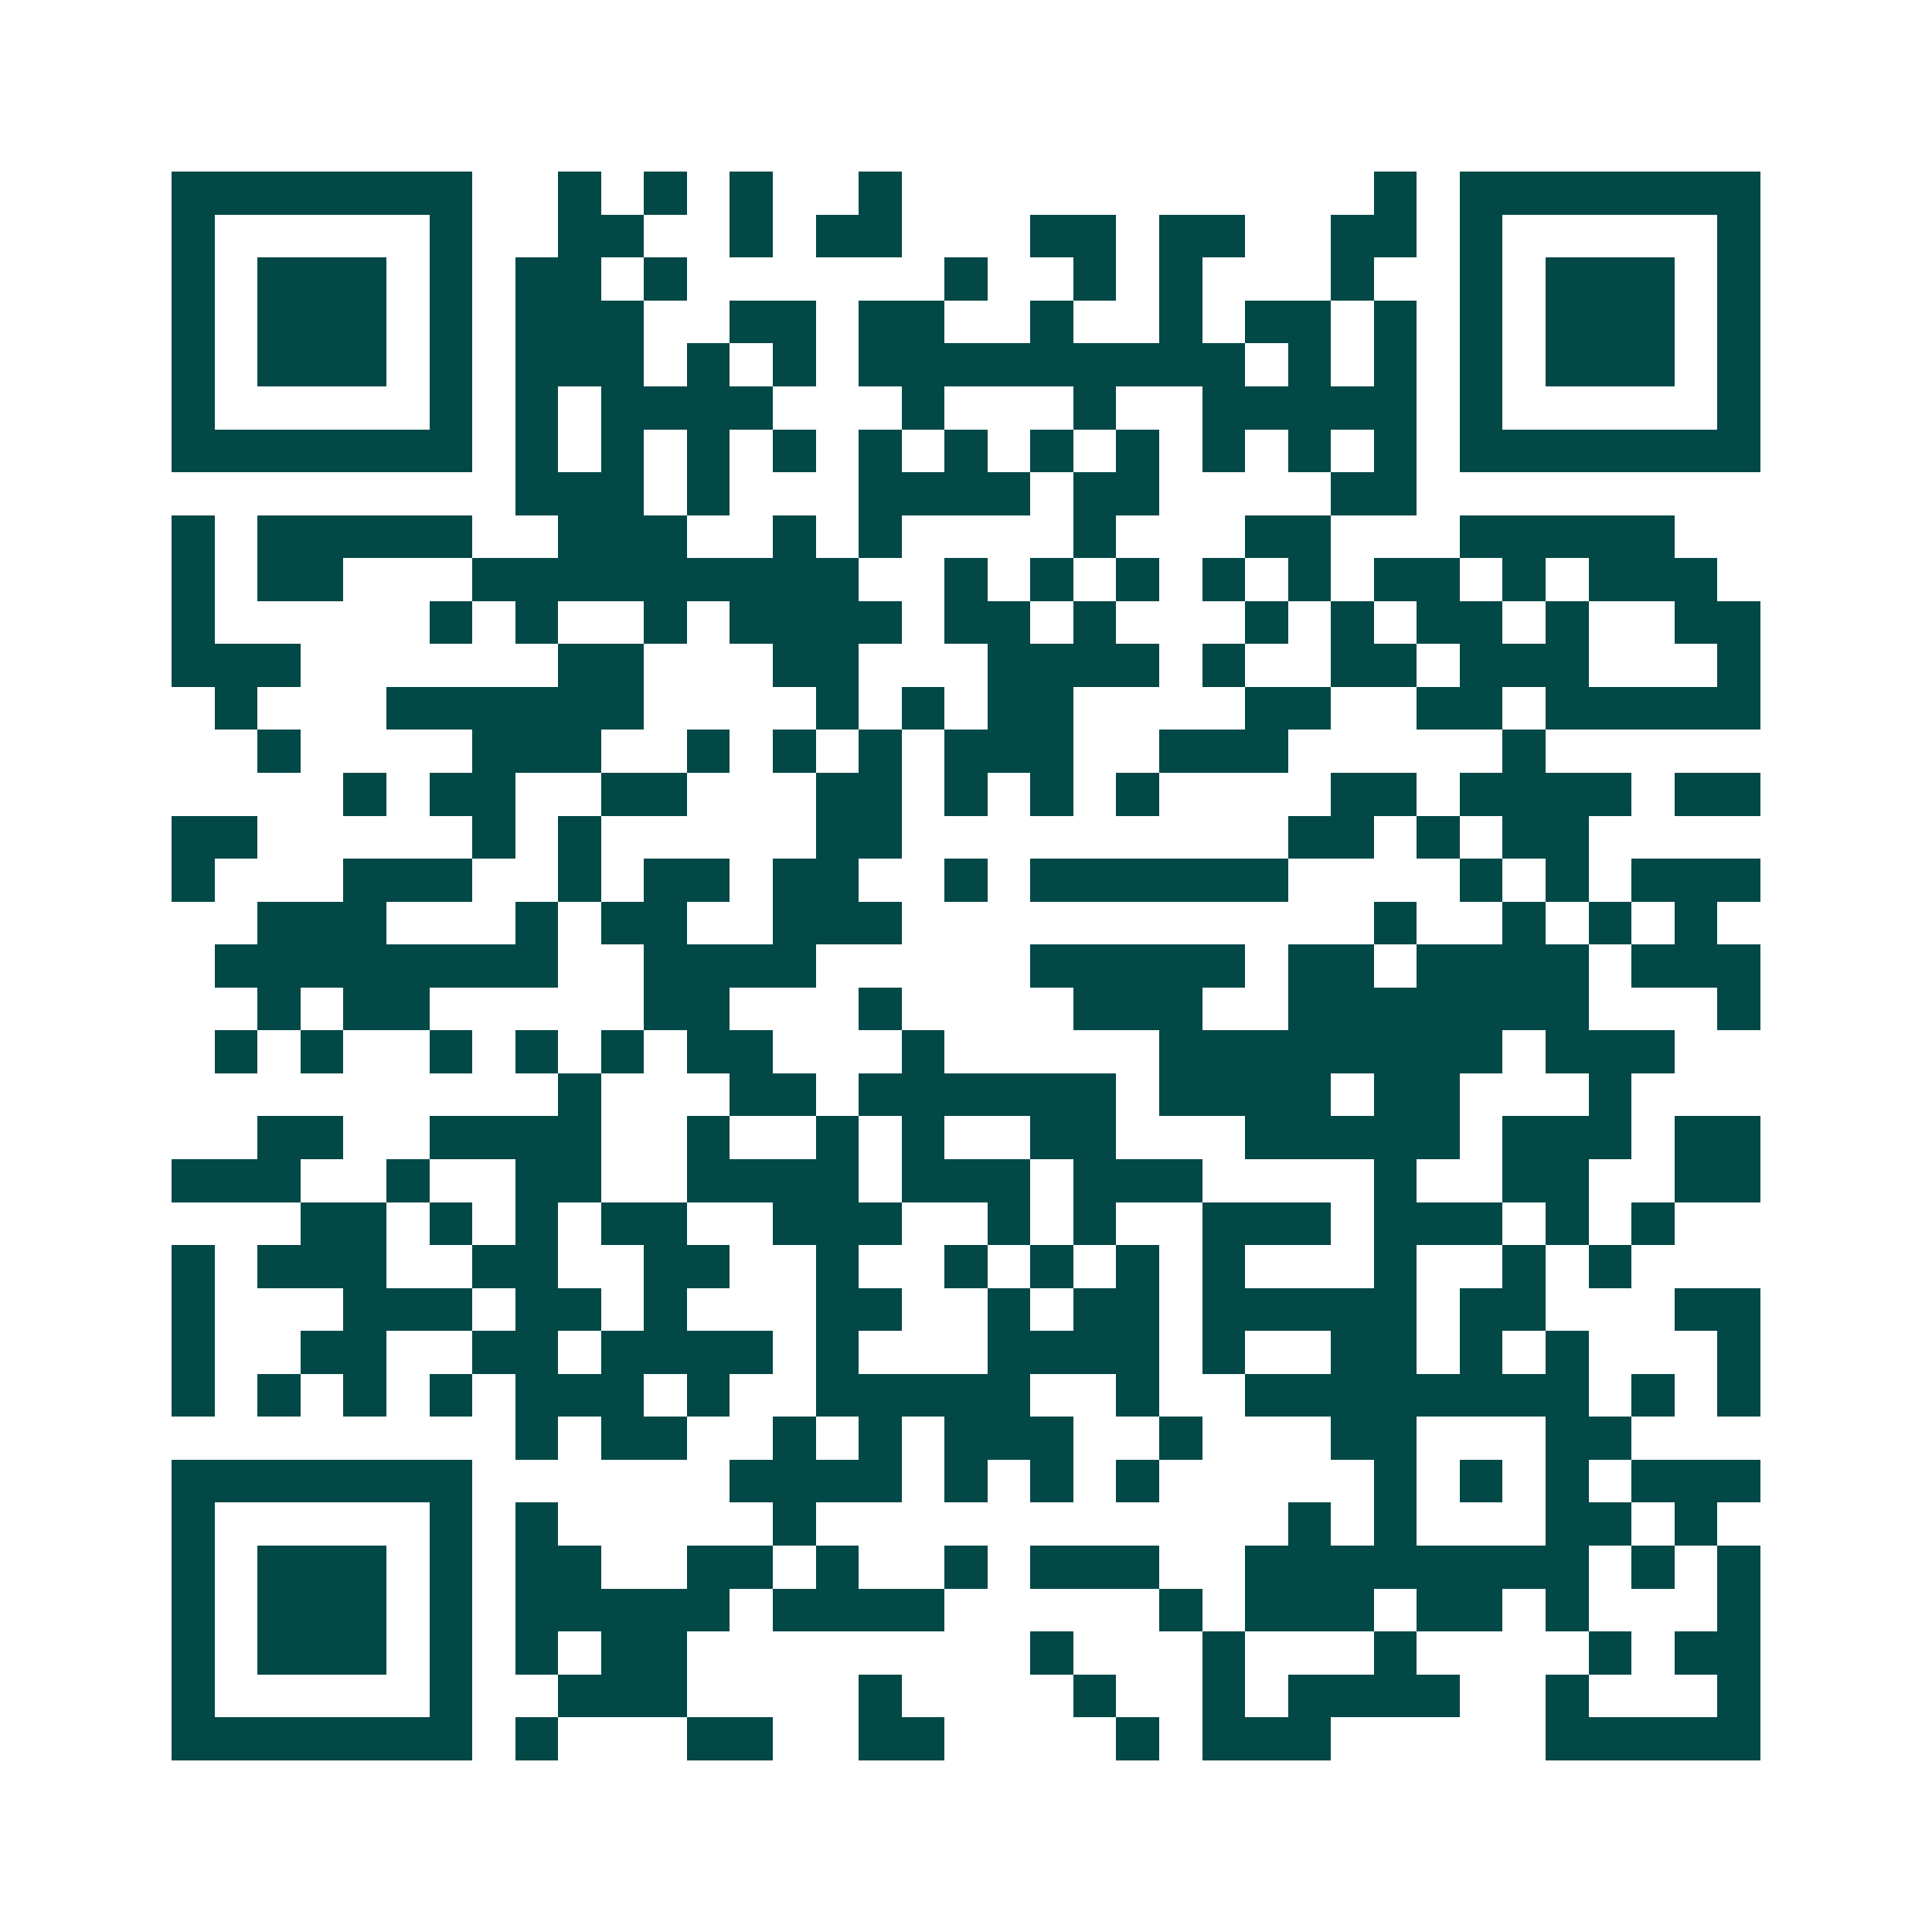 <svg xmlns="http://www.w3.org/2000/svg" width="200" height="200" viewBox="0 0 45 45" shape-rendering="crispEdges"><path fill="#ffffff" d="M0 0h45v45H0z"/><path stroke="#014847" d="M4 4.5h7m2 0h1m1 0h1m1 0h1m2 0h1m11 0h1m1 0h7M4 5.5h1m5 0h1m2 0h2m2 0h1m1 0h2m3 0h2m1 0h2m2 0h2m1 0h1m5 0h1M4 6.5h1m1 0h3m1 0h1m1 0h2m1 0h1m6 0h1m2 0h1m1 0h1m3 0h1m2 0h1m1 0h3m1 0h1M4 7.5h1m1 0h3m1 0h1m1 0h3m2 0h2m1 0h2m2 0h1m2 0h1m1 0h2m1 0h1m1 0h1m1 0h3m1 0h1M4 8.5h1m1 0h3m1 0h1m1 0h3m1 0h1m1 0h1m1 0h9m1 0h1m1 0h1m1 0h1m1 0h3m1 0h1M4 9.5h1m5 0h1m1 0h1m1 0h4m3 0h1m3 0h1m2 0h5m1 0h1m5 0h1M4 10.5h7m1 0h1m1 0h1m1 0h1m1 0h1m1 0h1m1 0h1m1 0h1m1 0h1m1 0h1m1 0h1m1 0h1m1 0h7M12 11.5h3m1 0h1m3 0h4m1 0h2m4 0h2M4 12.5h1m1 0h5m2 0h3m2 0h1m1 0h1m4 0h1m3 0h2m3 0h5M4 13.5h1m1 0h2m3 0h9m2 0h1m1 0h1m1 0h1m1 0h1m1 0h1m1 0h2m1 0h1m1 0h3M4 14.5h1m5 0h1m1 0h1m2 0h1m1 0h4m1 0h2m1 0h1m3 0h1m1 0h1m1 0h2m1 0h1m2 0h2M4 15.5h3m6 0h2m3 0h2m3 0h4m1 0h1m2 0h2m1 0h3m3 0h1M5 16.5h1m3 0h6m4 0h1m1 0h1m1 0h2m4 0h2m2 0h2m1 0h5M6 17.5h1m4 0h3m2 0h1m1 0h1m1 0h1m1 0h3m2 0h3m5 0h1M8 18.5h1m1 0h2m2 0h2m3 0h2m1 0h1m1 0h1m1 0h1m4 0h2m1 0h4m1 0h2M4 19.5h2m5 0h1m1 0h1m5 0h2m9 0h2m1 0h1m1 0h2M4 20.5h1m3 0h3m2 0h1m1 0h2m1 0h2m2 0h1m1 0h6m4 0h1m1 0h1m1 0h3M6 21.5h3m3 0h1m1 0h2m2 0h3m11 0h1m2 0h1m1 0h1m1 0h1M5 22.5h8m2 0h4m5 0h5m1 0h2m1 0h4m1 0h3M6 23.5h1m1 0h2m5 0h2m3 0h1m4 0h3m2 0h7m3 0h1M5 24.5h1m1 0h1m2 0h1m1 0h1m1 0h1m1 0h2m3 0h1m5 0h8m1 0h3M13 25.5h1m3 0h2m1 0h6m1 0h4m1 0h2m3 0h1M6 26.5h2m2 0h4m2 0h1m2 0h1m1 0h1m2 0h2m3 0h5m1 0h3m1 0h2M4 27.5h3m2 0h1m2 0h2m2 0h4m1 0h3m1 0h3m4 0h1m2 0h2m2 0h2M7 28.5h2m1 0h1m1 0h1m1 0h2m2 0h3m2 0h1m1 0h1m2 0h3m1 0h3m1 0h1m1 0h1M4 29.5h1m1 0h3m2 0h2m2 0h2m2 0h1m2 0h1m1 0h1m1 0h1m1 0h1m3 0h1m2 0h1m1 0h1M4 30.5h1m3 0h3m1 0h2m1 0h1m3 0h2m2 0h1m1 0h2m1 0h5m1 0h2m3 0h2M4 31.5h1m2 0h2m2 0h2m1 0h4m1 0h1m3 0h4m1 0h1m2 0h2m1 0h1m1 0h1m3 0h1M4 32.5h1m1 0h1m1 0h1m1 0h1m1 0h3m1 0h1m2 0h5m2 0h1m2 0h8m1 0h1m1 0h1M12 33.5h1m1 0h2m2 0h1m1 0h1m1 0h3m2 0h1m3 0h2m3 0h2M4 34.5h7m6 0h4m1 0h1m1 0h1m1 0h1m5 0h1m1 0h1m1 0h1m1 0h3M4 35.5h1m5 0h1m1 0h1m5 0h1m11 0h1m1 0h1m3 0h2m1 0h1M4 36.5h1m1 0h3m1 0h1m1 0h2m2 0h2m1 0h1m2 0h1m1 0h3m2 0h8m1 0h1m1 0h1M4 37.5h1m1 0h3m1 0h1m1 0h5m1 0h4m5 0h1m1 0h3m1 0h2m1 0h1m3 0h1M4 38.5h1m1 0h3m1 0h1m1 0h1m1 0h2m8 0h1m3 0h1m3 0h1m4 0h1m1 0h2M4 39.5h1m5 0h1m2 0h3m4 0h1m4 0h1m2 0h1m1 0h4m2 0h1m3 0h1M4 40.5h7m1 0h1m3 0h2m2 0h2m4 0h1m1 0h3m5 0h5"/></svg>
